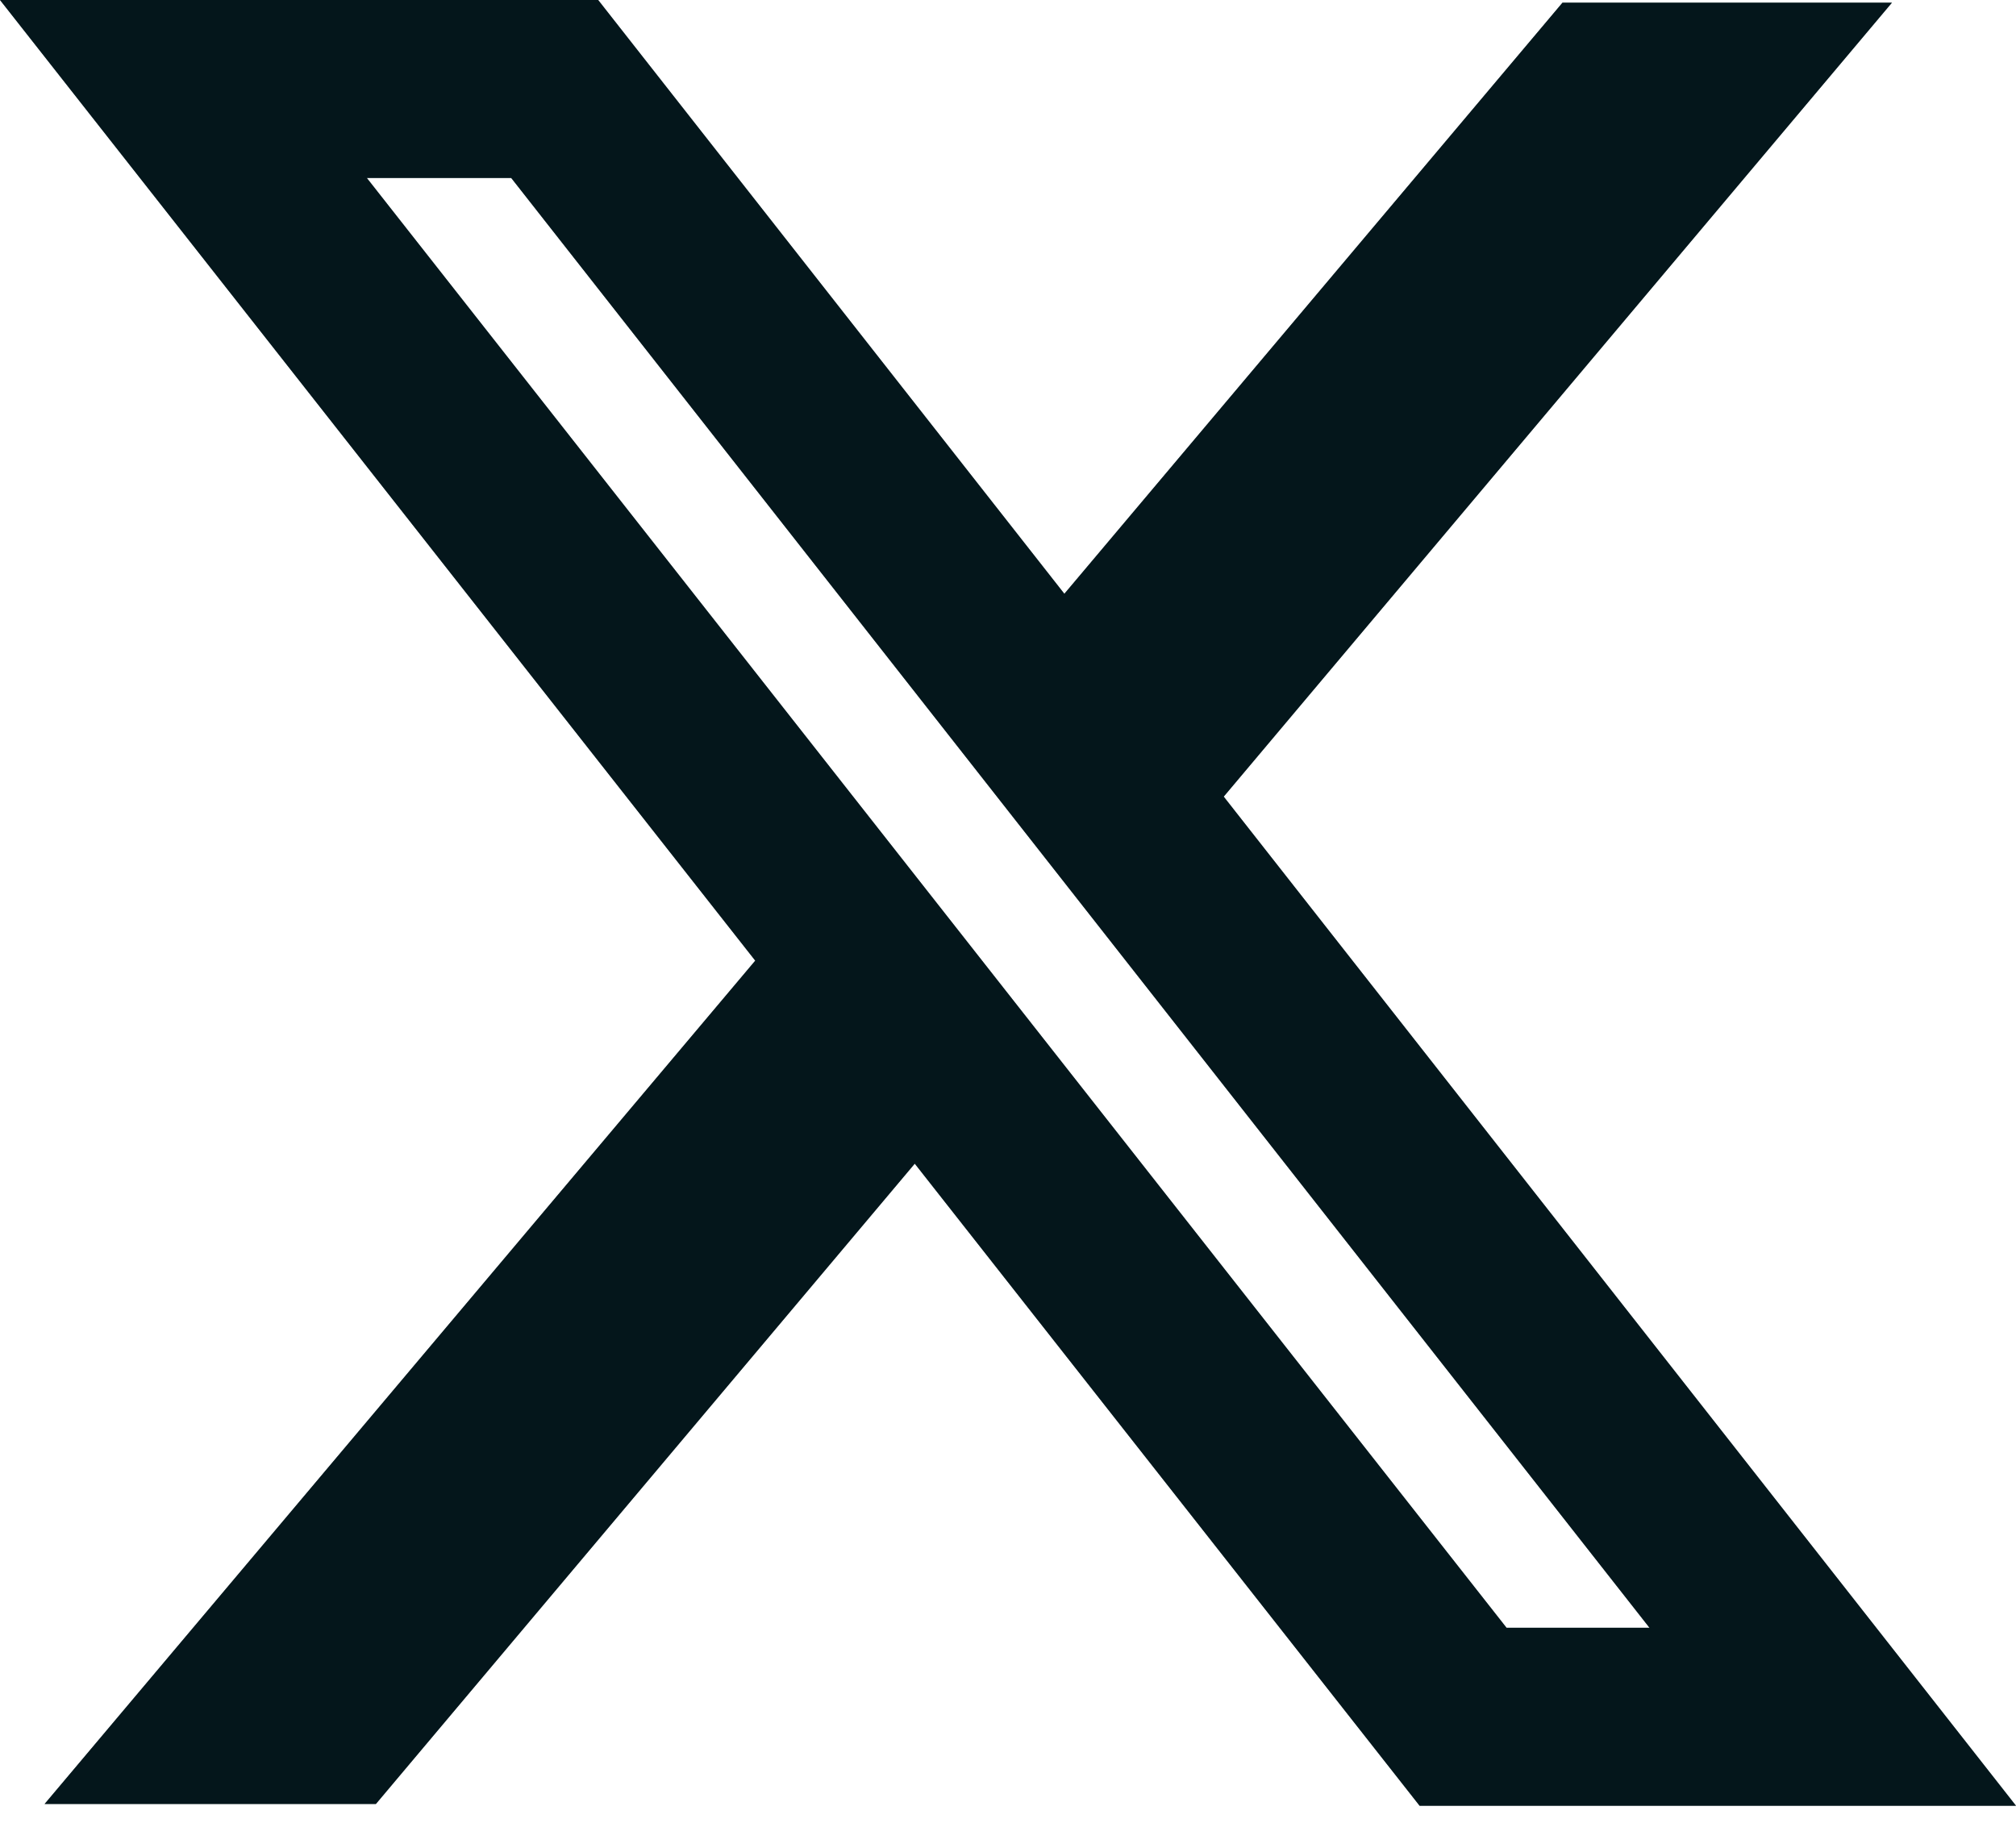 <svg width="24" height="22" viewBox="0 0 24 22" fill="none" xmlns="http://www.w3.org/2000/svg">
<path fill-rule="evenodd" clip-rule="evenodd" d="M8.991 11.438L0 0H7.121L12.671 7.07L18.601 0.032H22.523L14.568 9.485L24 21.5H16.9L10.89 13.855L4.475 21.479H0.531L8.991 11.438ZM17.935 19.381L4.367 2.119H6.086L19.637 19.381H17.935Z" fill="#082B35"/>
<path fill-rule="evenodd" clip-rule="evenodd" d="M8.991 11.438L0 0H7.121L12.671 7.07L18.601 0.032H22.523L14.568 9.485L24 21.5H16.9L10.89 13.855L4.475 21.479H0.531L8.991 11.438ZM17.935 19.381L4.367 2.119H6.086L19.637 19.381H17.935Z" fill="black" fill-opacity="0.2"/>
<path fill-rule="evenodd" clip-rule="evenodd" d="M8.991 11.438L0 0H7.121L12.671 7.07L18.601 0.032H22.523L14.568 9.485L24 21.5H16.9L10.89 13.855L4.475 21.479H0.531L8.991 11.438ZM17.935 19.381L4.367 2.119H6.086L19.637 19.381H17.935Z" fill="black" fill-opacity="0.2"/>
<path fill-rule="evenodd" clip-rule="evenodd" d="M8.991 11.438L0 0H7.121L12.671 7.07L18.601 0.032H22.523L14.568 9.485L24 21.5H16.9L10.89 13.855L4.475 21.479H0.531L8.991 11.438ZM17.935 19.381L4.367 2.119H6.086L19.637 19.381H17.935Z" fill="black" fill-opacity="0.2"/>
</svg>
